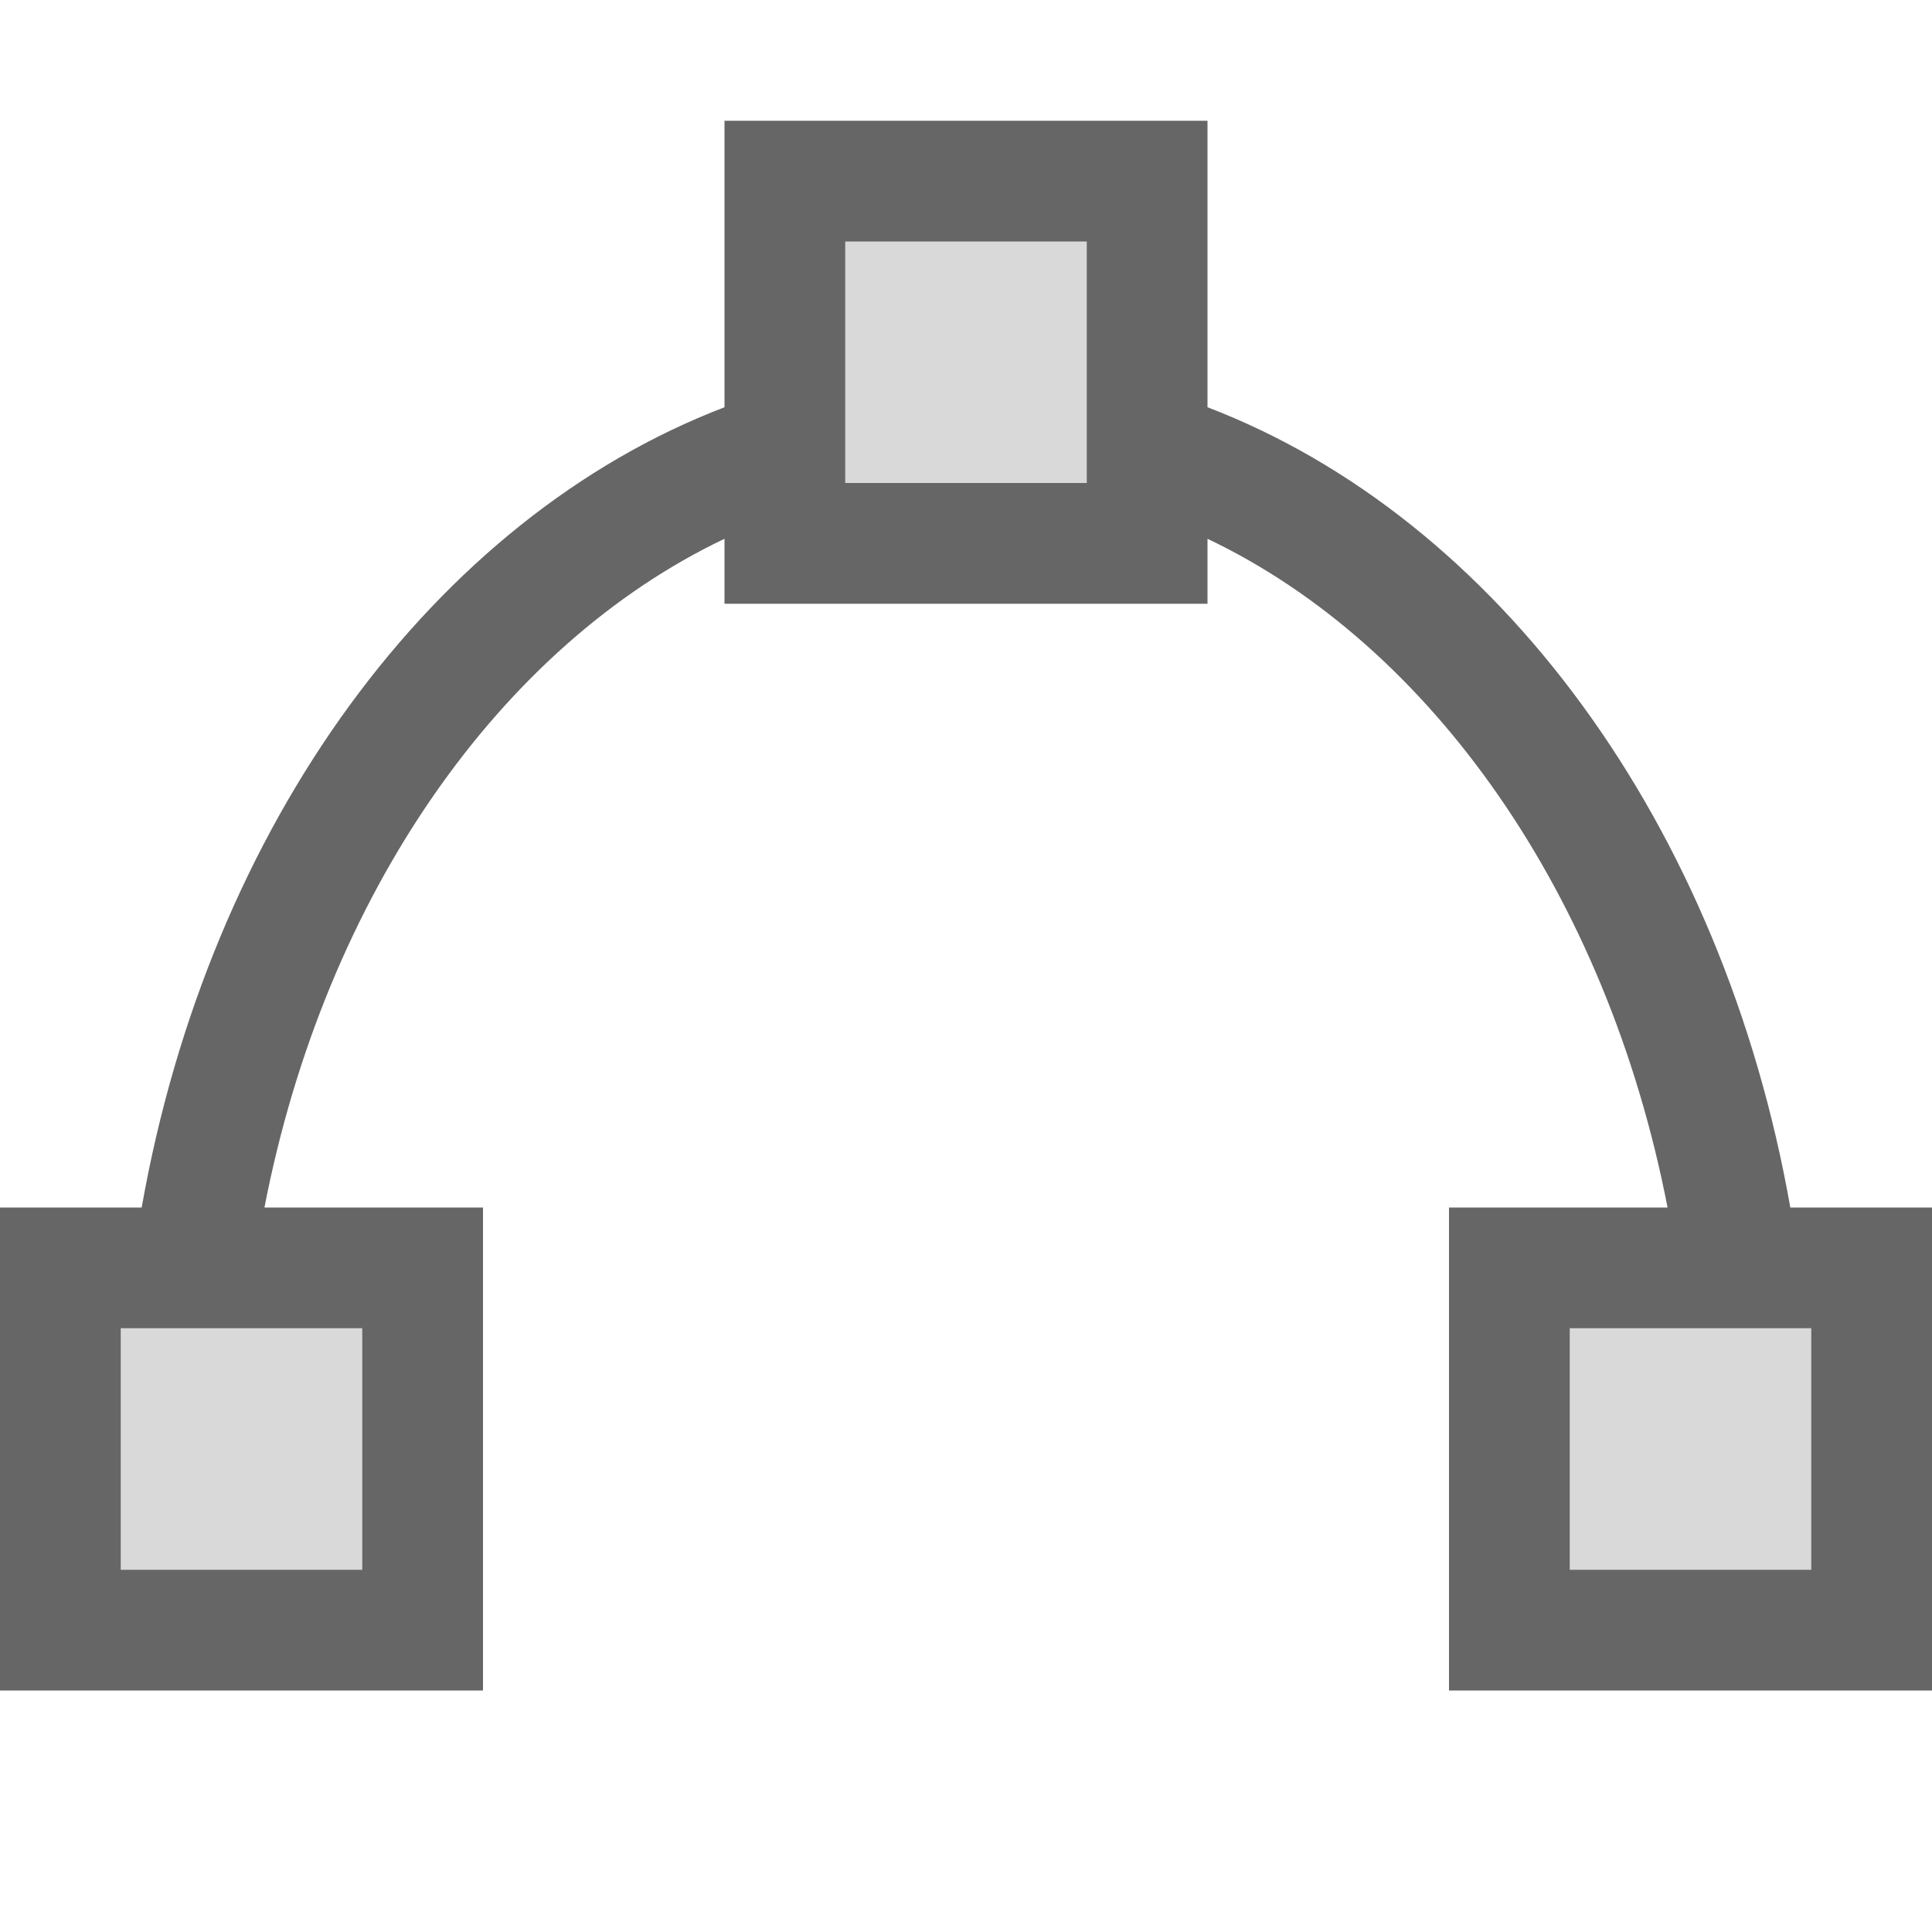 <?xml version="1.0" encoding="UTF-8"?>
<svg width="48px" height="48px" viewBox="0 0 48 48" version="1.1" xmlns="http://www.w3.org/2000/svg" xmlns:xlink="http://www.w3.org/1999/xlink">
    <!-- Generator: Sketch 52.6 (67491) - http://www.bohemiancoding.com/sketch -->
    <title>3-point-curve</title>
    <desc>Created with Sketch.</desc>
    <g id="3-point-curve" stroke="none" stroke-width="1" fill="none" fill-rule="evenodd">
        <rect id="container" fill="#FFFFFF" opacity="0" x="0" y="0" width="48" height="48"></rect>
        <path d="M3,33 L9,33 L9,39 L3,39 L3,33 Z M39,33 L45,33 L45,39 L39,39 L39,33 Z M21,6 L27,6 L27,12 L21,12 L21,6 Z" id="L-grey" fill-opacity="0.15" fill="#000000"></path>
        <path d="M30,10.118 C37.212,12.878 42.8,20.484 44.48,30 L48,30 L48,42 L36,42 L36,30 L41.43,30 C39.92,22.218 35.547,16.027 30,13.386 L30,15 L18,15 L18,13.386 C12.453,16.027 8.08,22.218 6.57,30 L12,30 L12,42 L0,42 L0,30 L3.52,30 C5.2,20.484 10.788,12.878 18,10.118 L18,3 L30,3 L30,10.118 Z M3,33 L3,39 L9,39 L9,33 L3,33 Z M39,33 L39,39 L45,39 L45,33 L39,33 Z M21,6 L21,12 L27,12 L27,6 L21,6 Z" id="obj" fill-opacity="0.6" fill="#000000"></path>
    </g>
</svg>